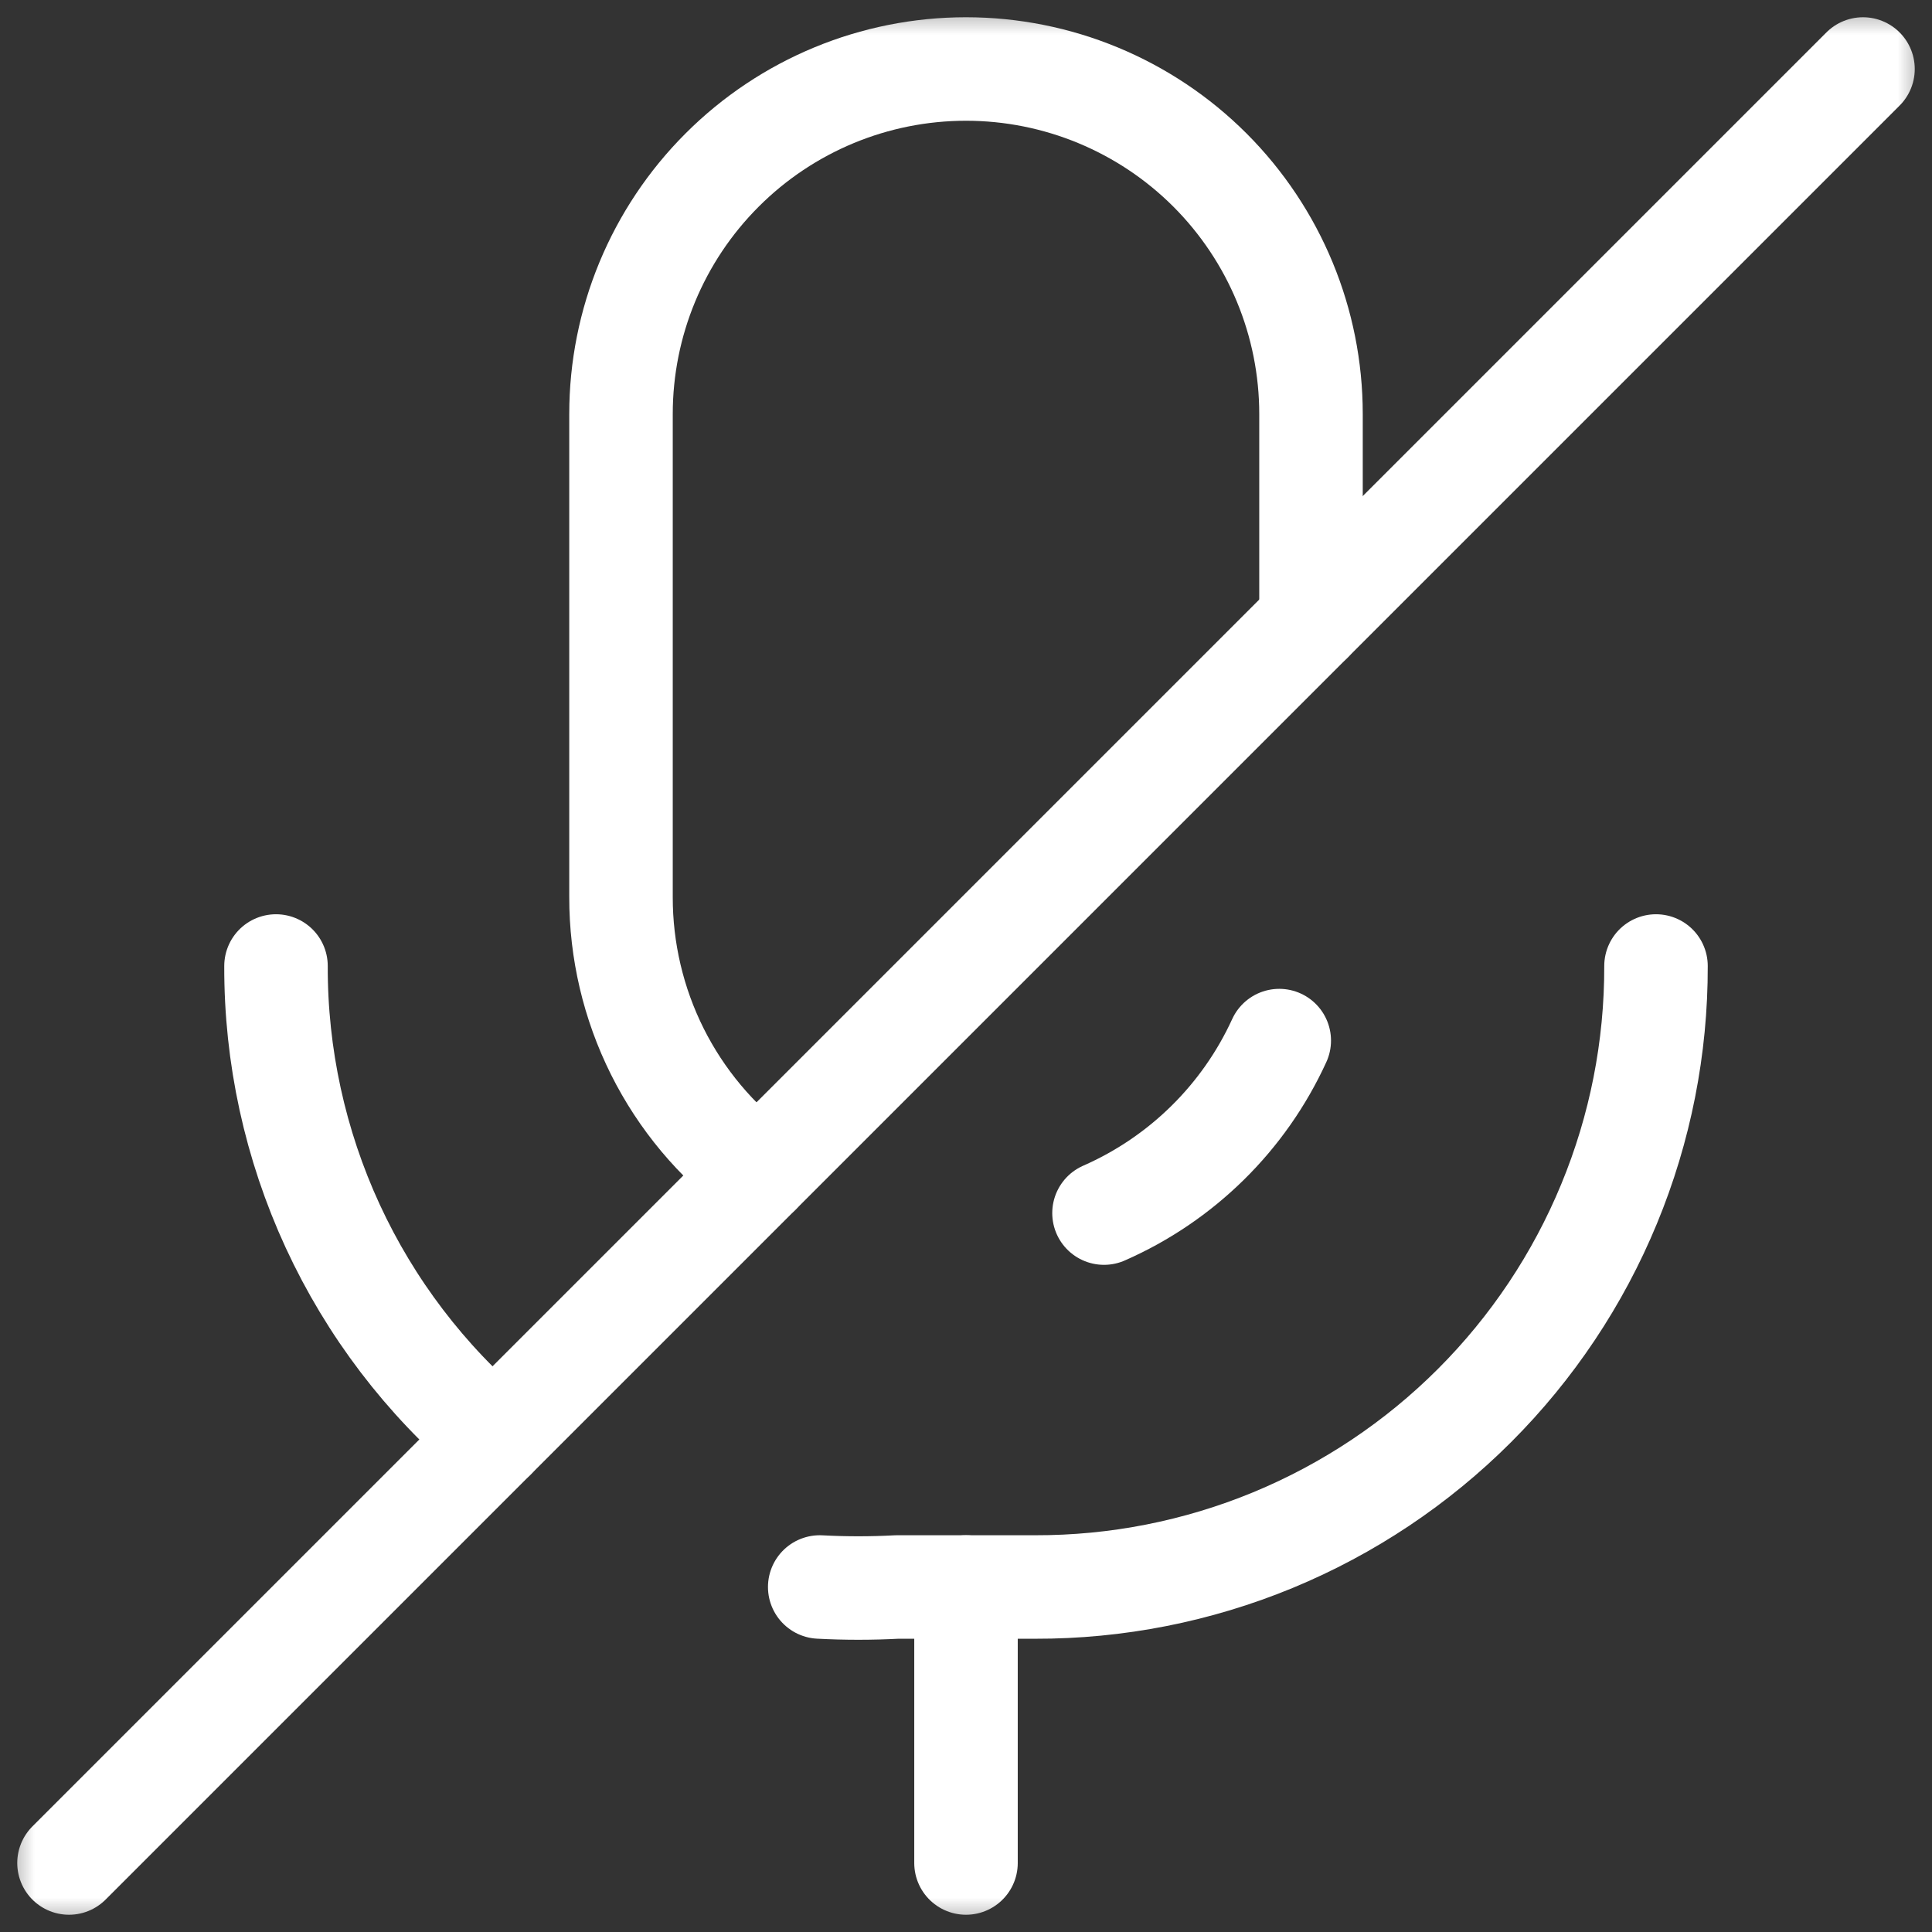 <?xml version="1.0" encoding="UTF-8"?> <svg xmlns="http://www.w3.org/2000/svg" width="28" height="28" viewBox="0 0 28 28" fill="none"><rect x="0" y="0" width="28" height="28" fill="#333333" stroke="none"/><g clip-path="url(#clip0_24_127)"><mask id="mask0_24_127" style="mask-type:luminance" maskUnits="userSpaceOnUse" x="0" y="0" width="28" height="28"><path d="M28 0H0V28H28V0Z" fill="white"></path></mask><g mask="url(#mask0_24_127)"><path d="M1 27L27 1" stroke="white" stroke-width="1.5" stroke-linecap="round" stroke-linejoin="round"></path><path d="M11 17C10.378 16.536 9.873 15.932 9.526 15.238C9.179 14.543 8.999 13.777 9 13.001V6C9 4.674 9.527 3.403 10.465 2.465C11.402 1.527 12.674 1 14 1C15.326 1 16.598 1.527 17.536 2.465C18.473 3.403 19 4.674 19 6V9" stroke="white" stroke-width="1.5" stroke-linecap="round" stroke-linejoin="round"></path><path d="M18.54 15.081C18.029 16.198 17.125 17.087 16 17.581" stroke="white" stroke-width="1.5" stroke-linecap="round" stroke-linejoin="round"></path><path d="M7.16 20.84C6.166 20 5.368 18.952 4.822 17.77C4.277 16.589 3.996 15.302 4 14" stroke="white" stroke-width="1.5" stroke-linecap="round" stroke-linejoin="round"></path><path d="M24 14C24.003 15.183 23.772 16.355 23.32 17.448C22.869 18.541 22.206 19.534 21.37 20.37C20.534 21.206 19.541 21.869 18.447 22.321C17.354 22.772 16.183 23.003 15 23H13C12.627 23.02 12.253 23.02 11.88 23" stroke="white" stroke-width="1.5" stroke-linecap="round" stroke-linejoin="round"></path><path d="M14 23V27" stroke="white" stroke-width="1.5" stroke-linecap="round" stroke-linejoin="round"></path></g></g><defs><clipPath id="clip0_24_127"><rect width="28" height="28" fill="white"></rect></clipPath></defs></svg> 